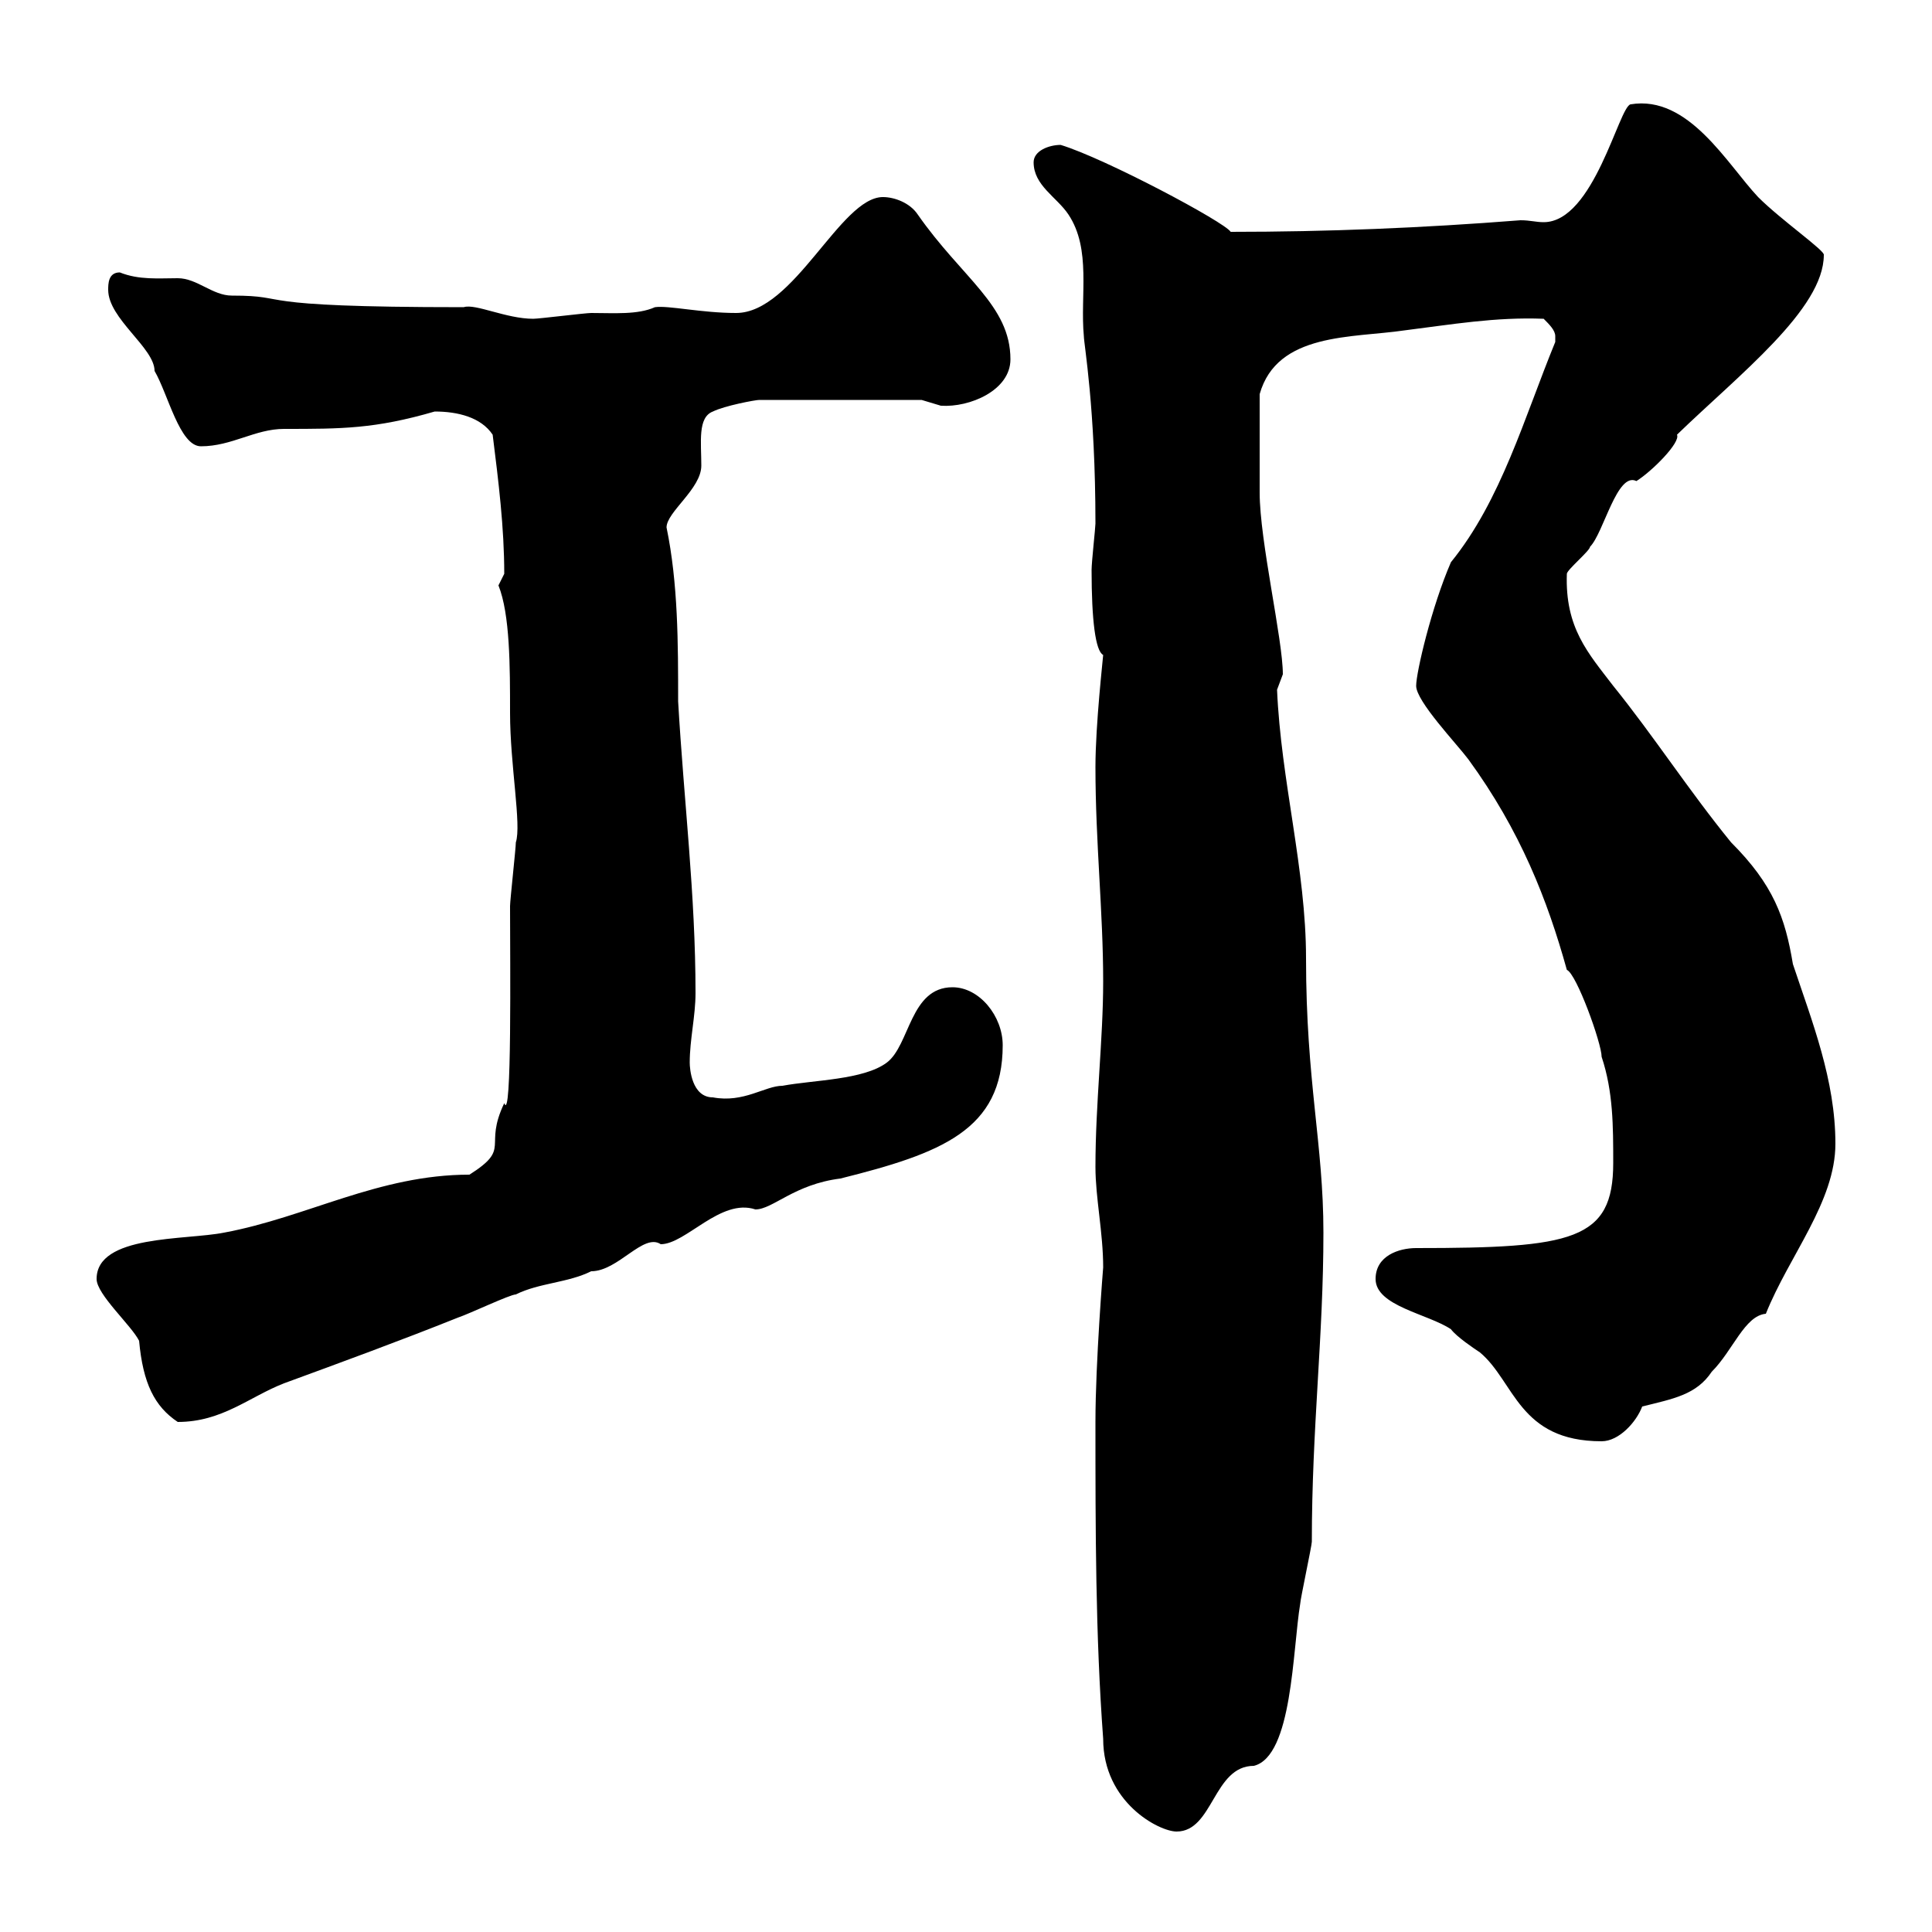 <svg xmlns="http://www.w3.org/2000/svg" xmlns:xlink="http://www.w3.org/1999/xlink" width="300" height="300"><path d="M170.10 220.80C170.10 237.60 170.10 253.80 171.30 270C171.30 279.90 180 284.40 182.70 284.40C188.40 284.40 188.40 274.20 194.70 274.20C200.70 272.70 200.70 256.20 201.90 249C201.90 248.40 203.70 240 203.70 239.40C203.70 221.70 205.50 207.60 205.50 191.40C205.50 177.60 202.80 168 202.80 148.80C202.80 135 198.90 121.20 198.30 107.10C198.30 107.10 199.20 104.70 199.20 104.70C199.20 99.30 195.60 84 195.60 76.50C195.60 74.70 195.60 68.70 195.60 61.20C198.30 51.60 210 52.50 218.10 51.30C225.30 50.40 232.20 49.20 239.70 49.50C240.60 50.40 241.50 51.30 241.50 52.20C241.50 53.10 241.50 53.10 241.50 53.10C236.70 64.80 233.10 77.70 225.30 87.30C222.30 94.20 219.90 104.40 219.90 106.50C219.90 108.90 226.20 115.50 228 117.90C236.10 129 240.30 139.80 243.30 150.60C244.80 151.20 248.70 162 248.70 164.10C250.50 169.50 250.50 174.90 250.50 180.60C250.50 192.60 244.20 193.80 219.90 193.80C217.20 193.80 213.60 195 213.60 198.60C213.60 202.80 221.70 204 225.30 206.40C226.20 207.60 228.90 209.40 229.80 210C235.20 214.50 235.80 223.80 248.70 223.80C251.40 223.80 254.10 220.80 255 218.40C259.80 217.20 263.40 216.60 265.80 213C269.10 209.70 270.90 204.30 274.20 204C277.80 195 285 186.60 285 177.60C285 167.70 281.40 158.70 278.40 149.70C277.20 142.50 275.40 137.40 268.80 130.80C262.20 122.70 256.80 114.30 250.50 106.50C246.60 101.40 243 97.50 243.30 89.10C243.30 88.50 246.90 85.50 246.90 84.90C249 82.80 251.10 73.20 254.10 74.70C256.50 73.20 261 68.70 260.40 67.50C270 58.20 283.20 48 283.20 39.60C283.50 39 276.60 34.20 273 30.60C268.20 25.50 262.20 14.70 253.20 16.20C251.40 16.50 247.50 34.50 239.70 34.50C238.50 34.50 237.60 34.20 236.10 34.20C220.80 35.40 206.10 36 191.10 36C190.20 34.50 171.60 24.60 164.70 22.50C162.90 22.50 160.50 23.40 160.50 25.20C160.50 28.80 164.10 30.60 165.90 33.30C169.50 38.70 167.70 45.90 168.30 52.20C168.30 53.40 170.10 63.30 170.10 81.30C170.10 81.90 169.50 87.30 169.50 88.50C169.50 96.30 170.10 101.10 171.30 101.70C171.30 102 170.10 112.50 170.10 119.10C170.10 130.80 171.30 141.60 171.30 152.40C171.30 161.40 170.10 171.30 170.10 181.20C170.10 186 171.30 191.40 171.30 196.80C171.30 196.80 170.10 211.50 170.10 220.80ZM15 198.60C15 201 20.40 205.80 21.60 208.20C22.20 214.80 24 218.40 27.60 220.80C34.50 220.80 38.70 216.90 44.10 214.80C53.10 211.50 62.10 208.20 71.10 204.60C72.90 204 79.20 201 80.10 201C83.70 199.20 88.20 199.20 91.80 197.40C96 197.40 99.90 191.40 102.60 193.20C106.50 193.20 111.90 186 117.30 187.80C120 187.80 123.30 183.90 130.50 183C146.10 179.10 155.70 175.50 155.70 162.30C155.70 157.80 152.10 153.30 147.90 153.30C141.30 153.30 141.30 162.30 137.70 165C134.10 167.70 126.30 167.70 121.50 168.60C118.80 168.60 115.50 171.30 110.70 170.40C107.40 170.40 107.10 165.90 107.10 165C107.10 161.40 108 157.80 108 154.20C108 138.90 106.20 124.50 105.30 108.90C105.30 99.90 105.30 90.60 103.50 81.90C103.50 79.50 108.90 75.90 108.90 72.30C108.90 68.70 108.30 64.80 110.70 63.90C112.50 63 117.30 62.10 117.90 62.10L143.10 62.10C143.10 62.10 146.10 63 146.10 63C150.60 63.30 156.90 60.60 156.90 55.80C156.90 47.40 149.40 43.20 142.50 33.30C141.30 31.50 138.90 30.60 137.10 30.60C130.50 30.60 123.30 48.60 114.30 48.60C108.90 48.60 103.80 47.40 101.70 47.70C99 48.90 95.40 48.60 91.80 48.60C90.90 48.60 83.70 49.50 82.80 49.50C78.60 49.50 73.80 47.10 72 47.70C37.20 47.70 45.90 45.90 36 45.90C33 45.90 30.60 43.20 27.60 43.20C24.60 43.20 21.60 43.50 18.60 42.30C16.80 42.30 16.80 44.10 16.80 45C16.80 49.50 24 54 24 57.60C26.10 61.20 27.90 69.30 31.20 69.30C36 69.30 39.60 66.60 44.10 66.60C53.10 66.60 58.20 66.60 67.50 63.90C71.10 63.90 74.70 64.80 76.50 67.50C77.40 74.70 78.30 81.90 78.30 89.10C78.30 89.10 77.40 90.90 77.40 90.90C79.20 95.40 79.20 103.50 79.20 110.70C79.20 118.80 81 128.10 80.10 130.80C80.10 131.70 79.20 139.80 79.20 140.70C79.20 149.40 79.50 174.60 78.30 171.30C75 178.20 79.50 178.20 72.90 182.40C58.80 182.40 47.70 189 34.80 191.40C28.80 192.60 15 191.70 15 198.60Z"/></svg>